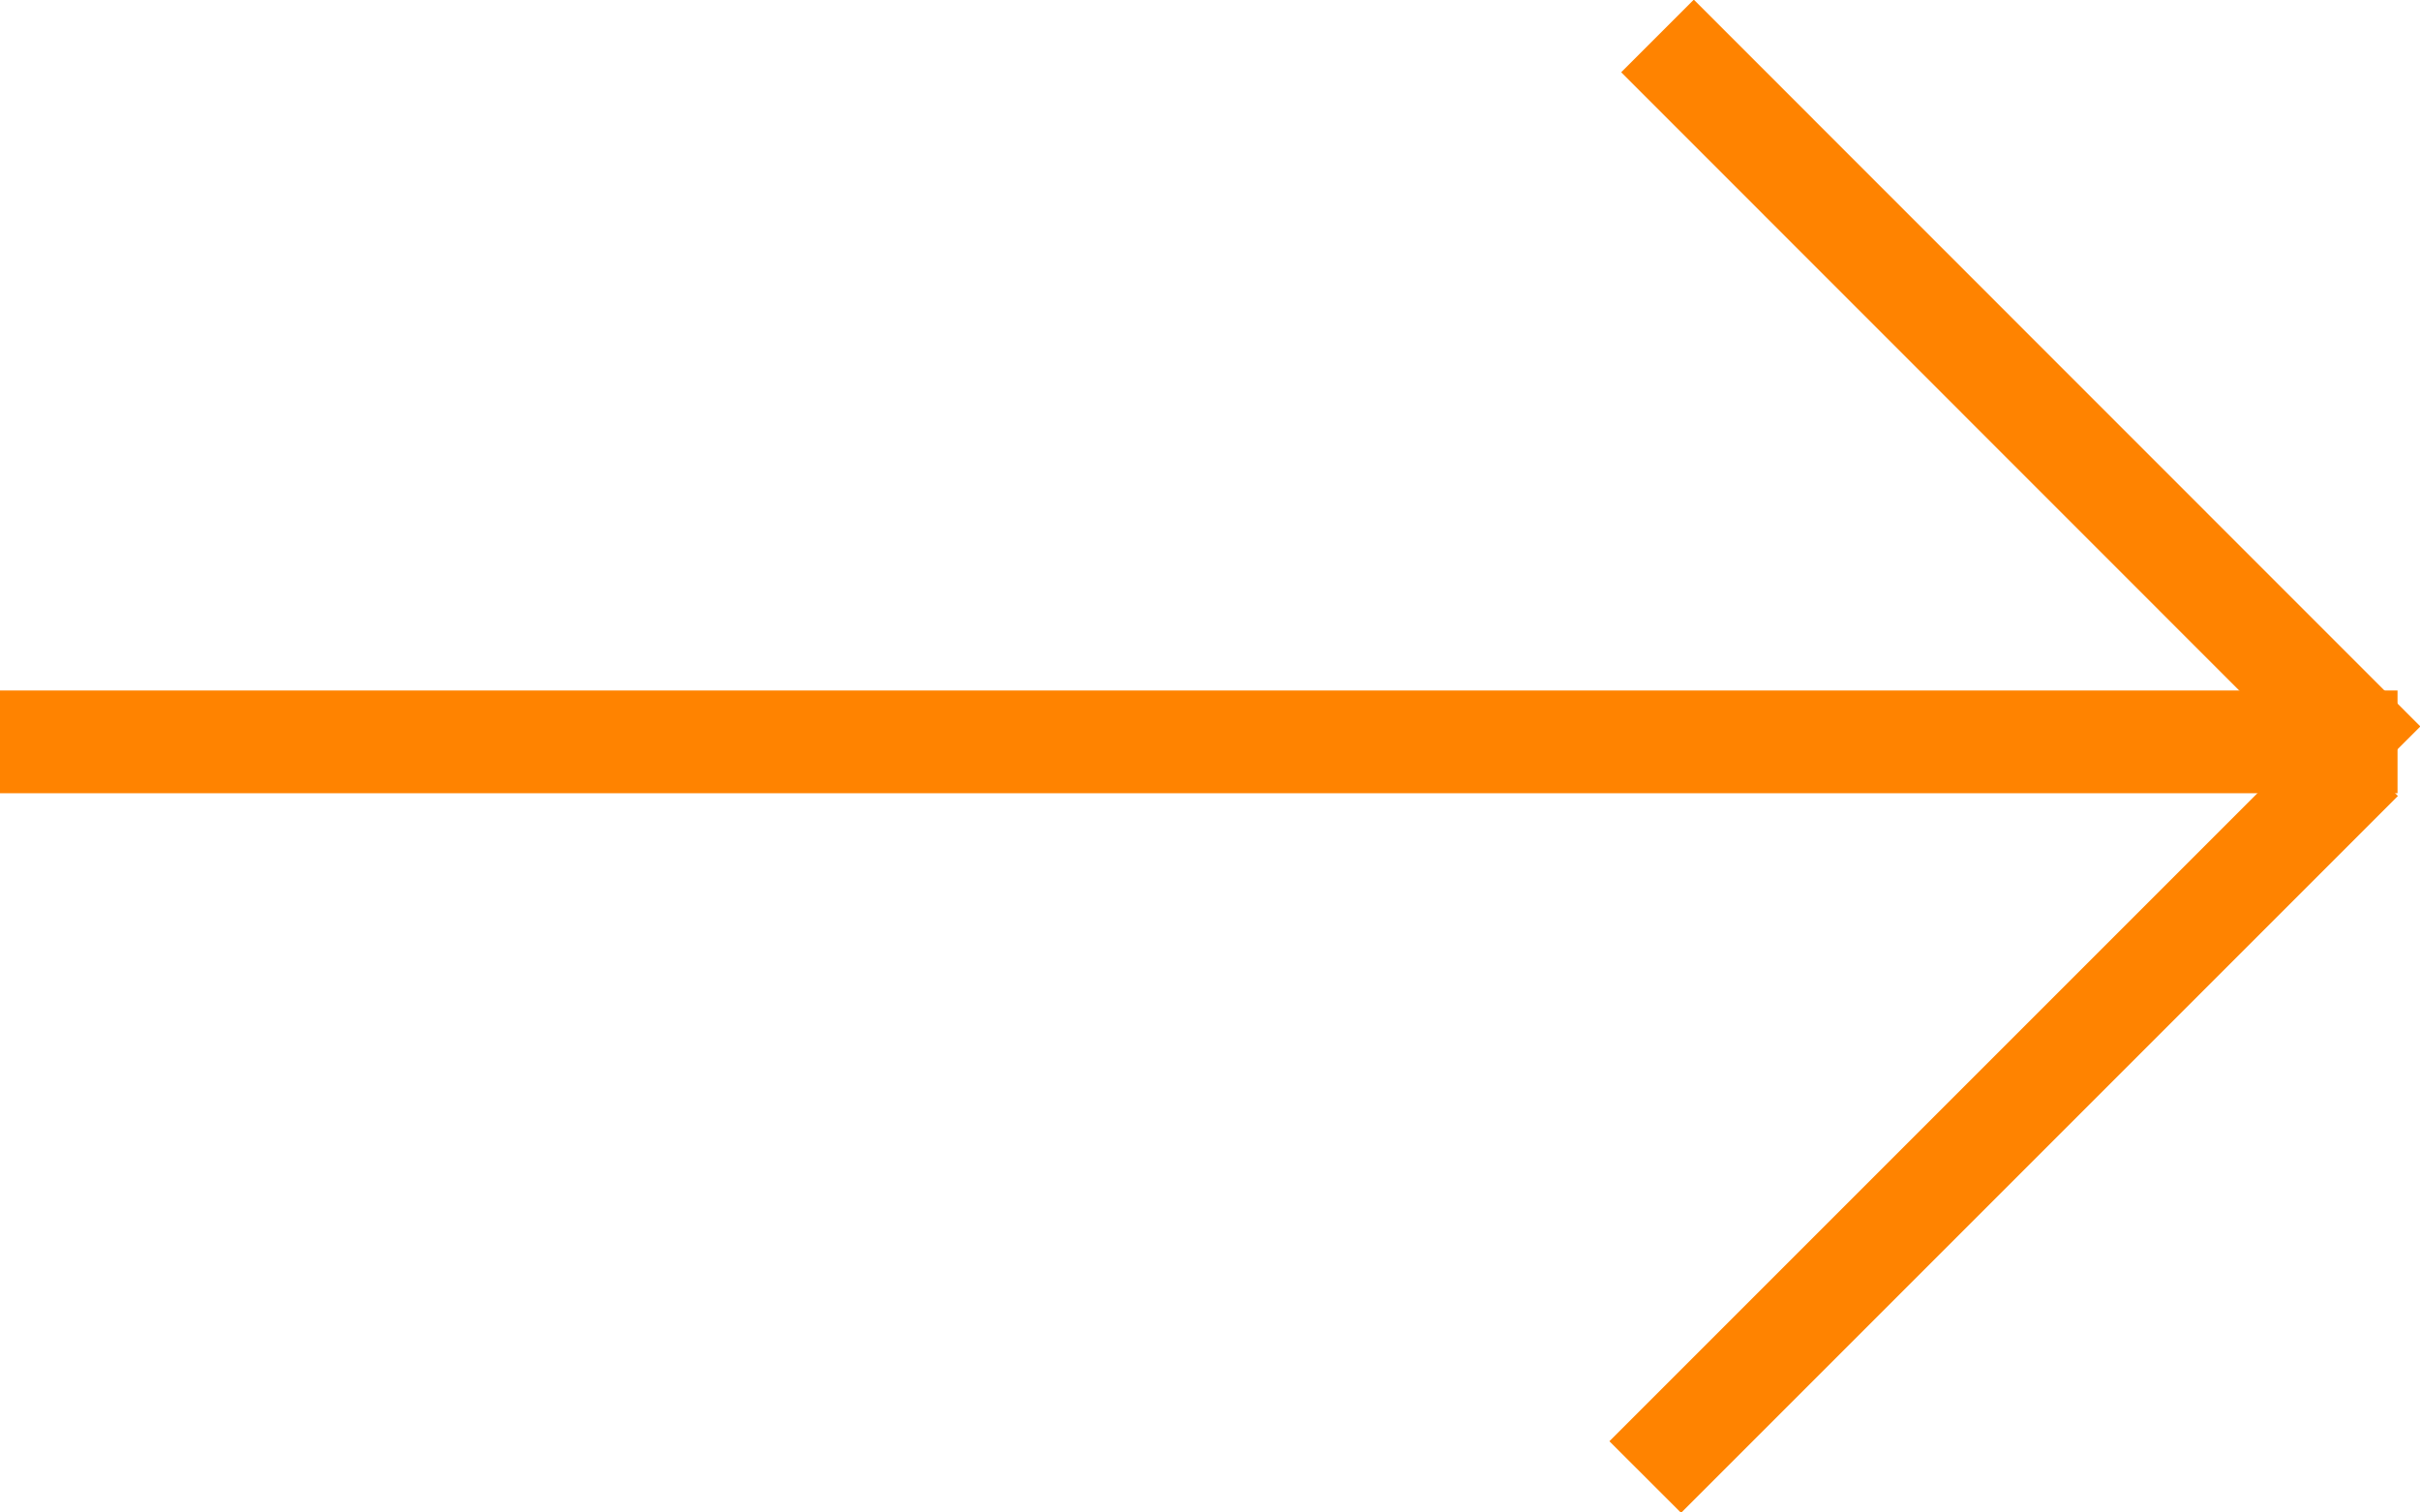 <svg id="_" data-name="→" xmlns="http://www.w3.org/2000/svg" width="70.656" height="44.16" viewBox="0 0 70.656 44.16">
  <defs>
    <style>
      .cls-1, .cls-2 {
        fill: #ff8300;
      }

      .cls-2 {
        fill-rule: evenodd;
      }
    </style>
  </defs>
  <rect id="長方形_23" data-name="長方形 23" class="cls-1" y="20.16" width="70" height="3"/>
  <path id="長方形_23-2" data-name="長方形 23" class="cls-2" d="M534.454,1345.83l21.213,21.22-2.121,2.12-21.213-21.22Z" transform="translate(-485 -1345.84)"/>
  <path id="長方形_23-3" data-name="長方形 23" class="cls-2" d="M534.082,1390.01l20.929-20.93-2.093-2.09-20.929,20.93Z" transform="translate(-485 -1345.84)"/>
</svg>
